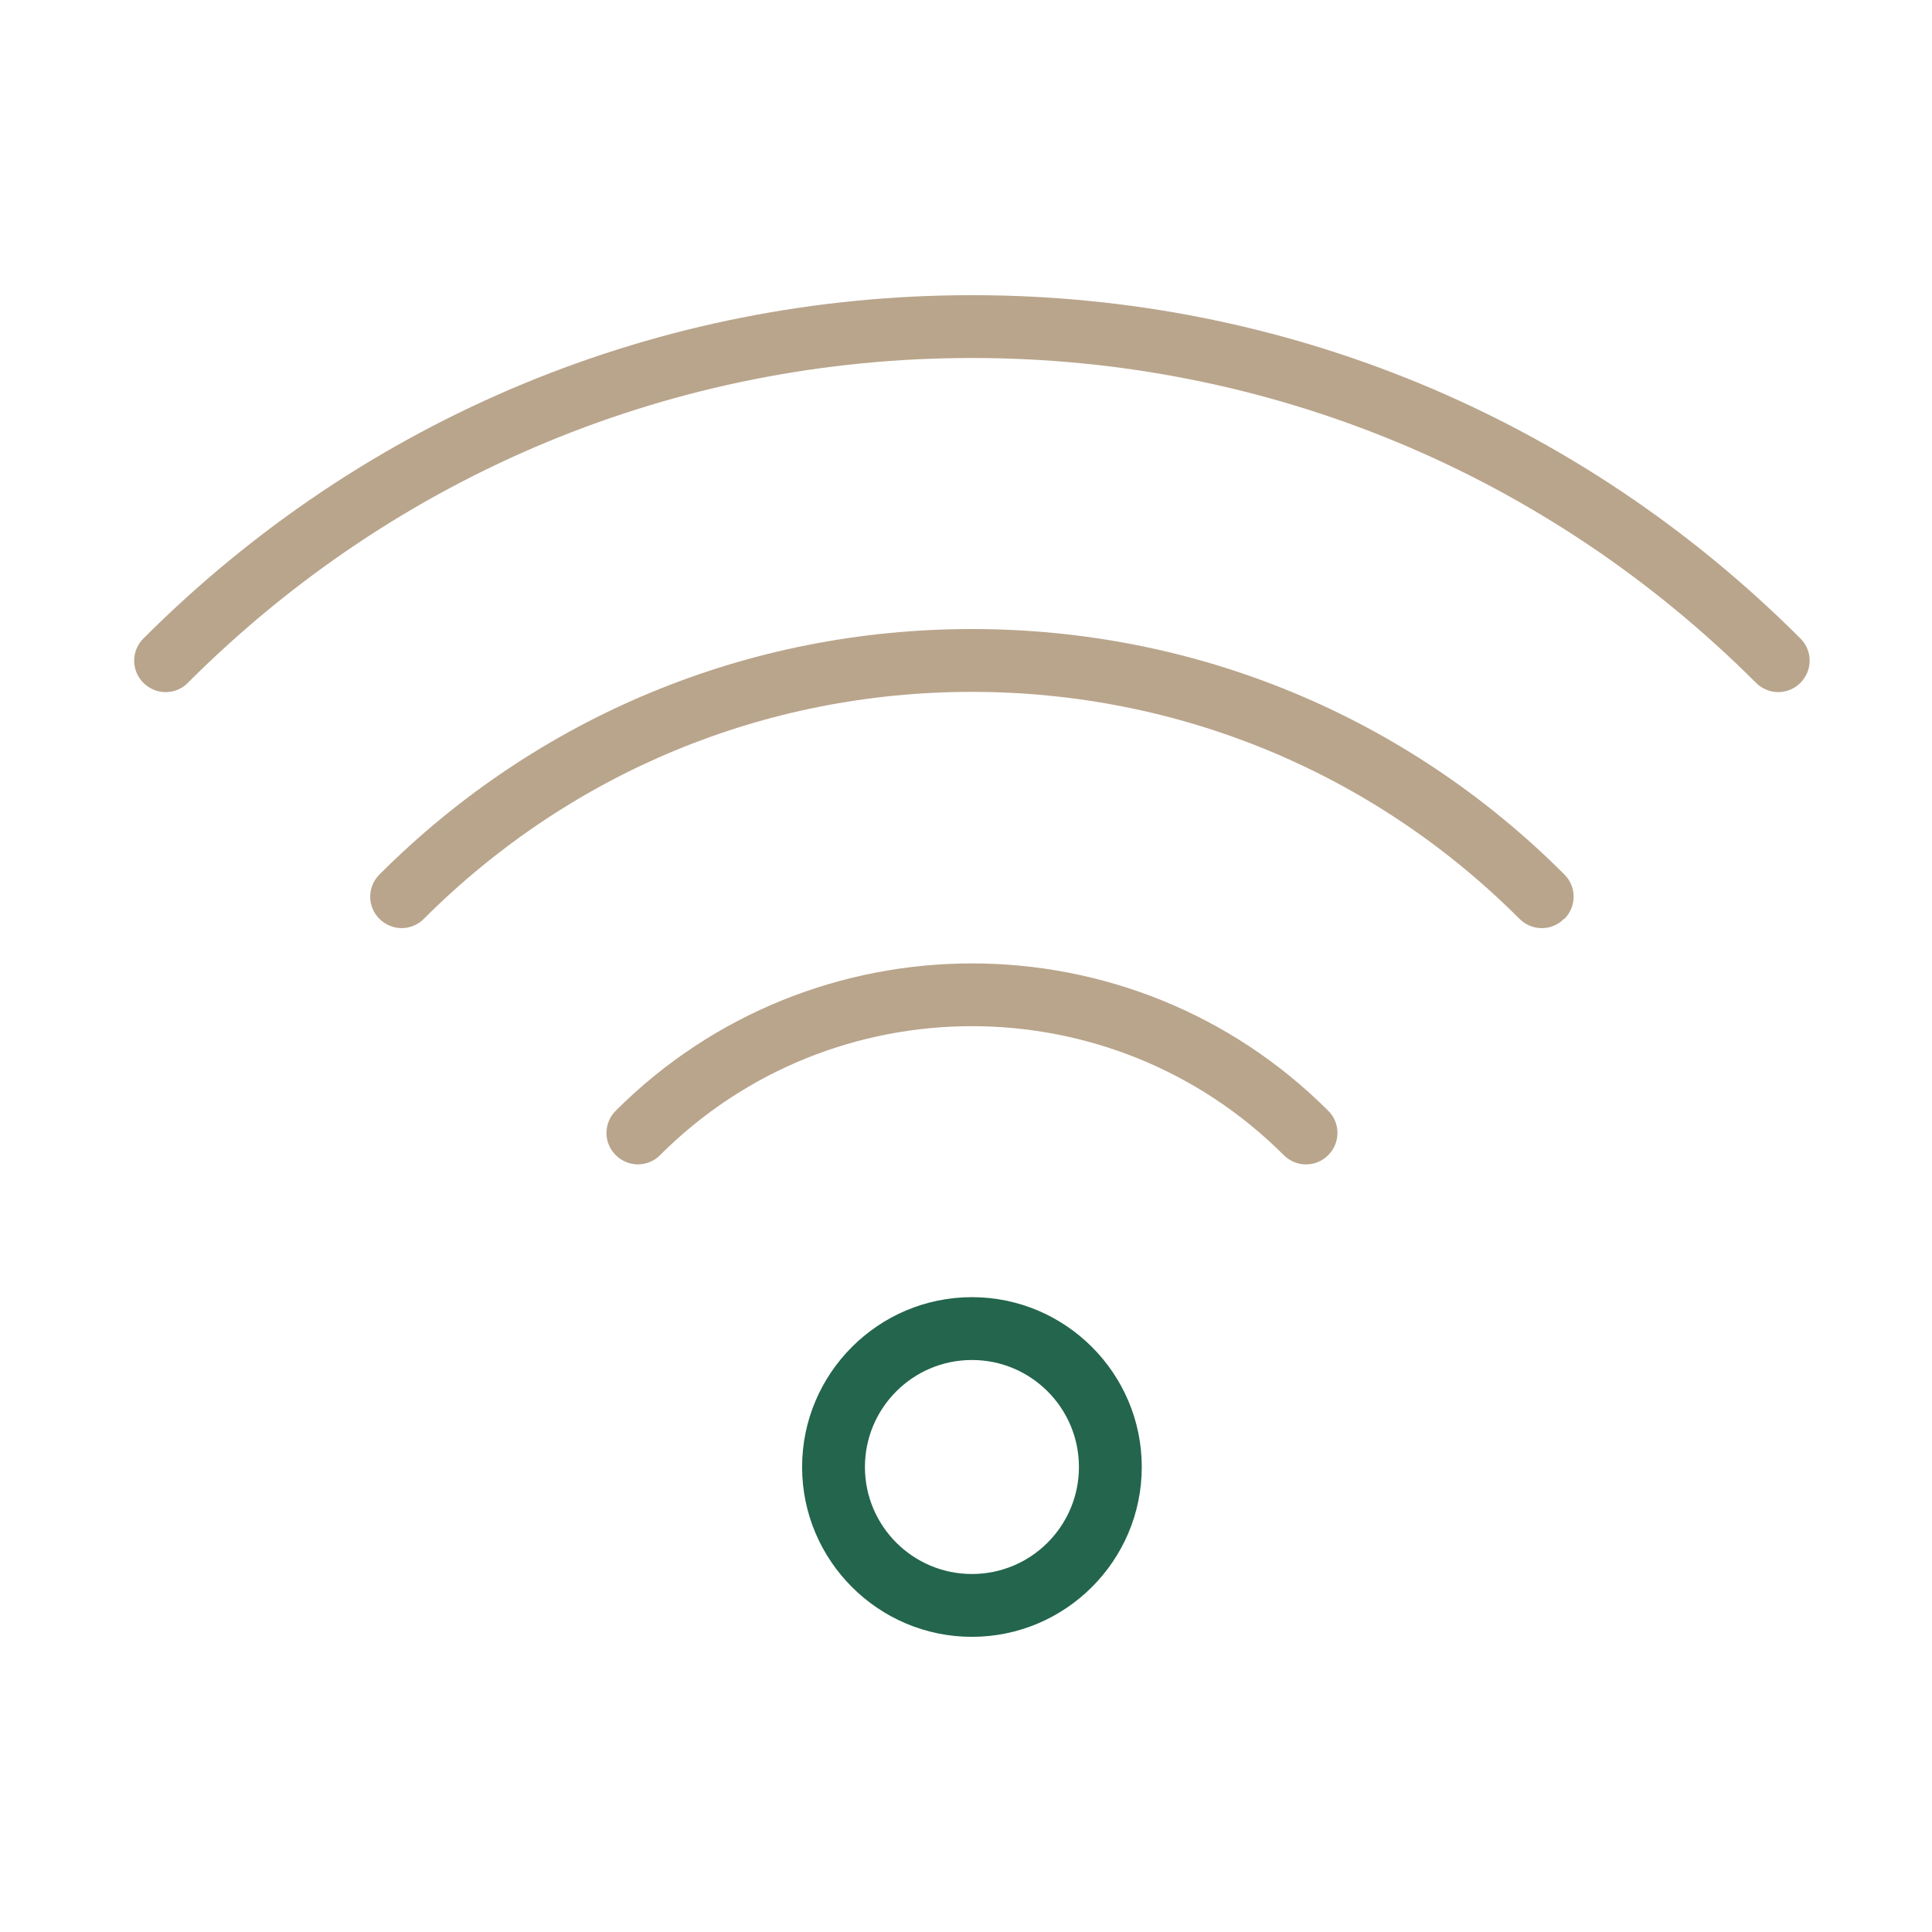 <?xml version="1.0" encoding="UTF-8"?> <svg xmlns="http://www.w3.org/2000/svg" width="144" height="144" viewBox="0 0 144 144" fill="none"><mask id="mask0_290_66" style="mask-type:alpha" maskUnits="userSpaceOnUse" x="0" y="0" width="144" height="144"><rect width="144" height="144" fill="white"></rect></mask><g mask="url(#mask0_290_66)"><path d="M59.784 109.342C59.784 116.317 65.467 122 72.442 122C79.418 122 85.101 116.317 85.101 109.342C85.101 102.366 79.418 96.683 72.442 96.683C65.467 96.683 59.784 102.366 59.784 109.342ZM80.418 109.342C80.418 113.744 76.845 117.317 72.443 117.317C68.04 117.317 64.467 113.744 64.467 109.342C64.467 104.939 68.04 101.366 72.443 101.366C76.845 101.366 80.418 104.939 80.418 109.342Z" fill="#23654D"></path><path d="M98.996 86.097C99.917 85.177 99.917 83.695 98.996 82.787C84.356 68.147 60.533 68.147 45.893 82.787C44.972 83.707 44.972 85.189 45.893 86.097C46.344 86.549 46.954 86.787 47.545 86.787C48.137 86.787 48.746 86.555 49.197 86.097C62.014 73.281 82.867 73.281 95.684 86.097C96.605 87.018 98.088 87.018 98.996 86.097Z" fill="#B9A58C"></path><path d="M116.599 68.488C117.52 67.568 117.52 66.086 116.599 65.177C104.813 53.379 89.123 46.885 72.441 46.885C55.753 46.885 40.083 53.379 28.284 65.177C27.363 66.098 27.363 67.58 28.284 68.488C28.735 68.94 29.345 69.177 29.936 69.177C30.527 69.177 31.137 68.946 31.588 68.488C42.497 57.58 57.002 51.568 72.423 51.568C87.843 51.568 102.362 57.58 113.257 68.488C114.178 69.409 115.66 69.409 116.568 68.488H116.599Z" fill="#B9A58C"></path><path d="M13.998 50.897C29.607 35.287 50.37 26.683 72.441 26.683C94.513 26.683 115.275 35.286 130.885 50.897C131.336 51.348 131.946 51.586 132.537 51.586C133.129 51.586 133.739 51.354 134.19 50.897C135.111 49.976 135.111 48.494 134.19 47.586C117.691 31.086 95.758 22 72.44 22C49.118 22 27.191 31.085 10.691 47.586C9.77 48.506 9.77 49.988 10.691 50.897C11.611 51.817 13.093 51.817 14.002 50.897H13.998Z" fill="#B9A58C"></path></g></svg> 